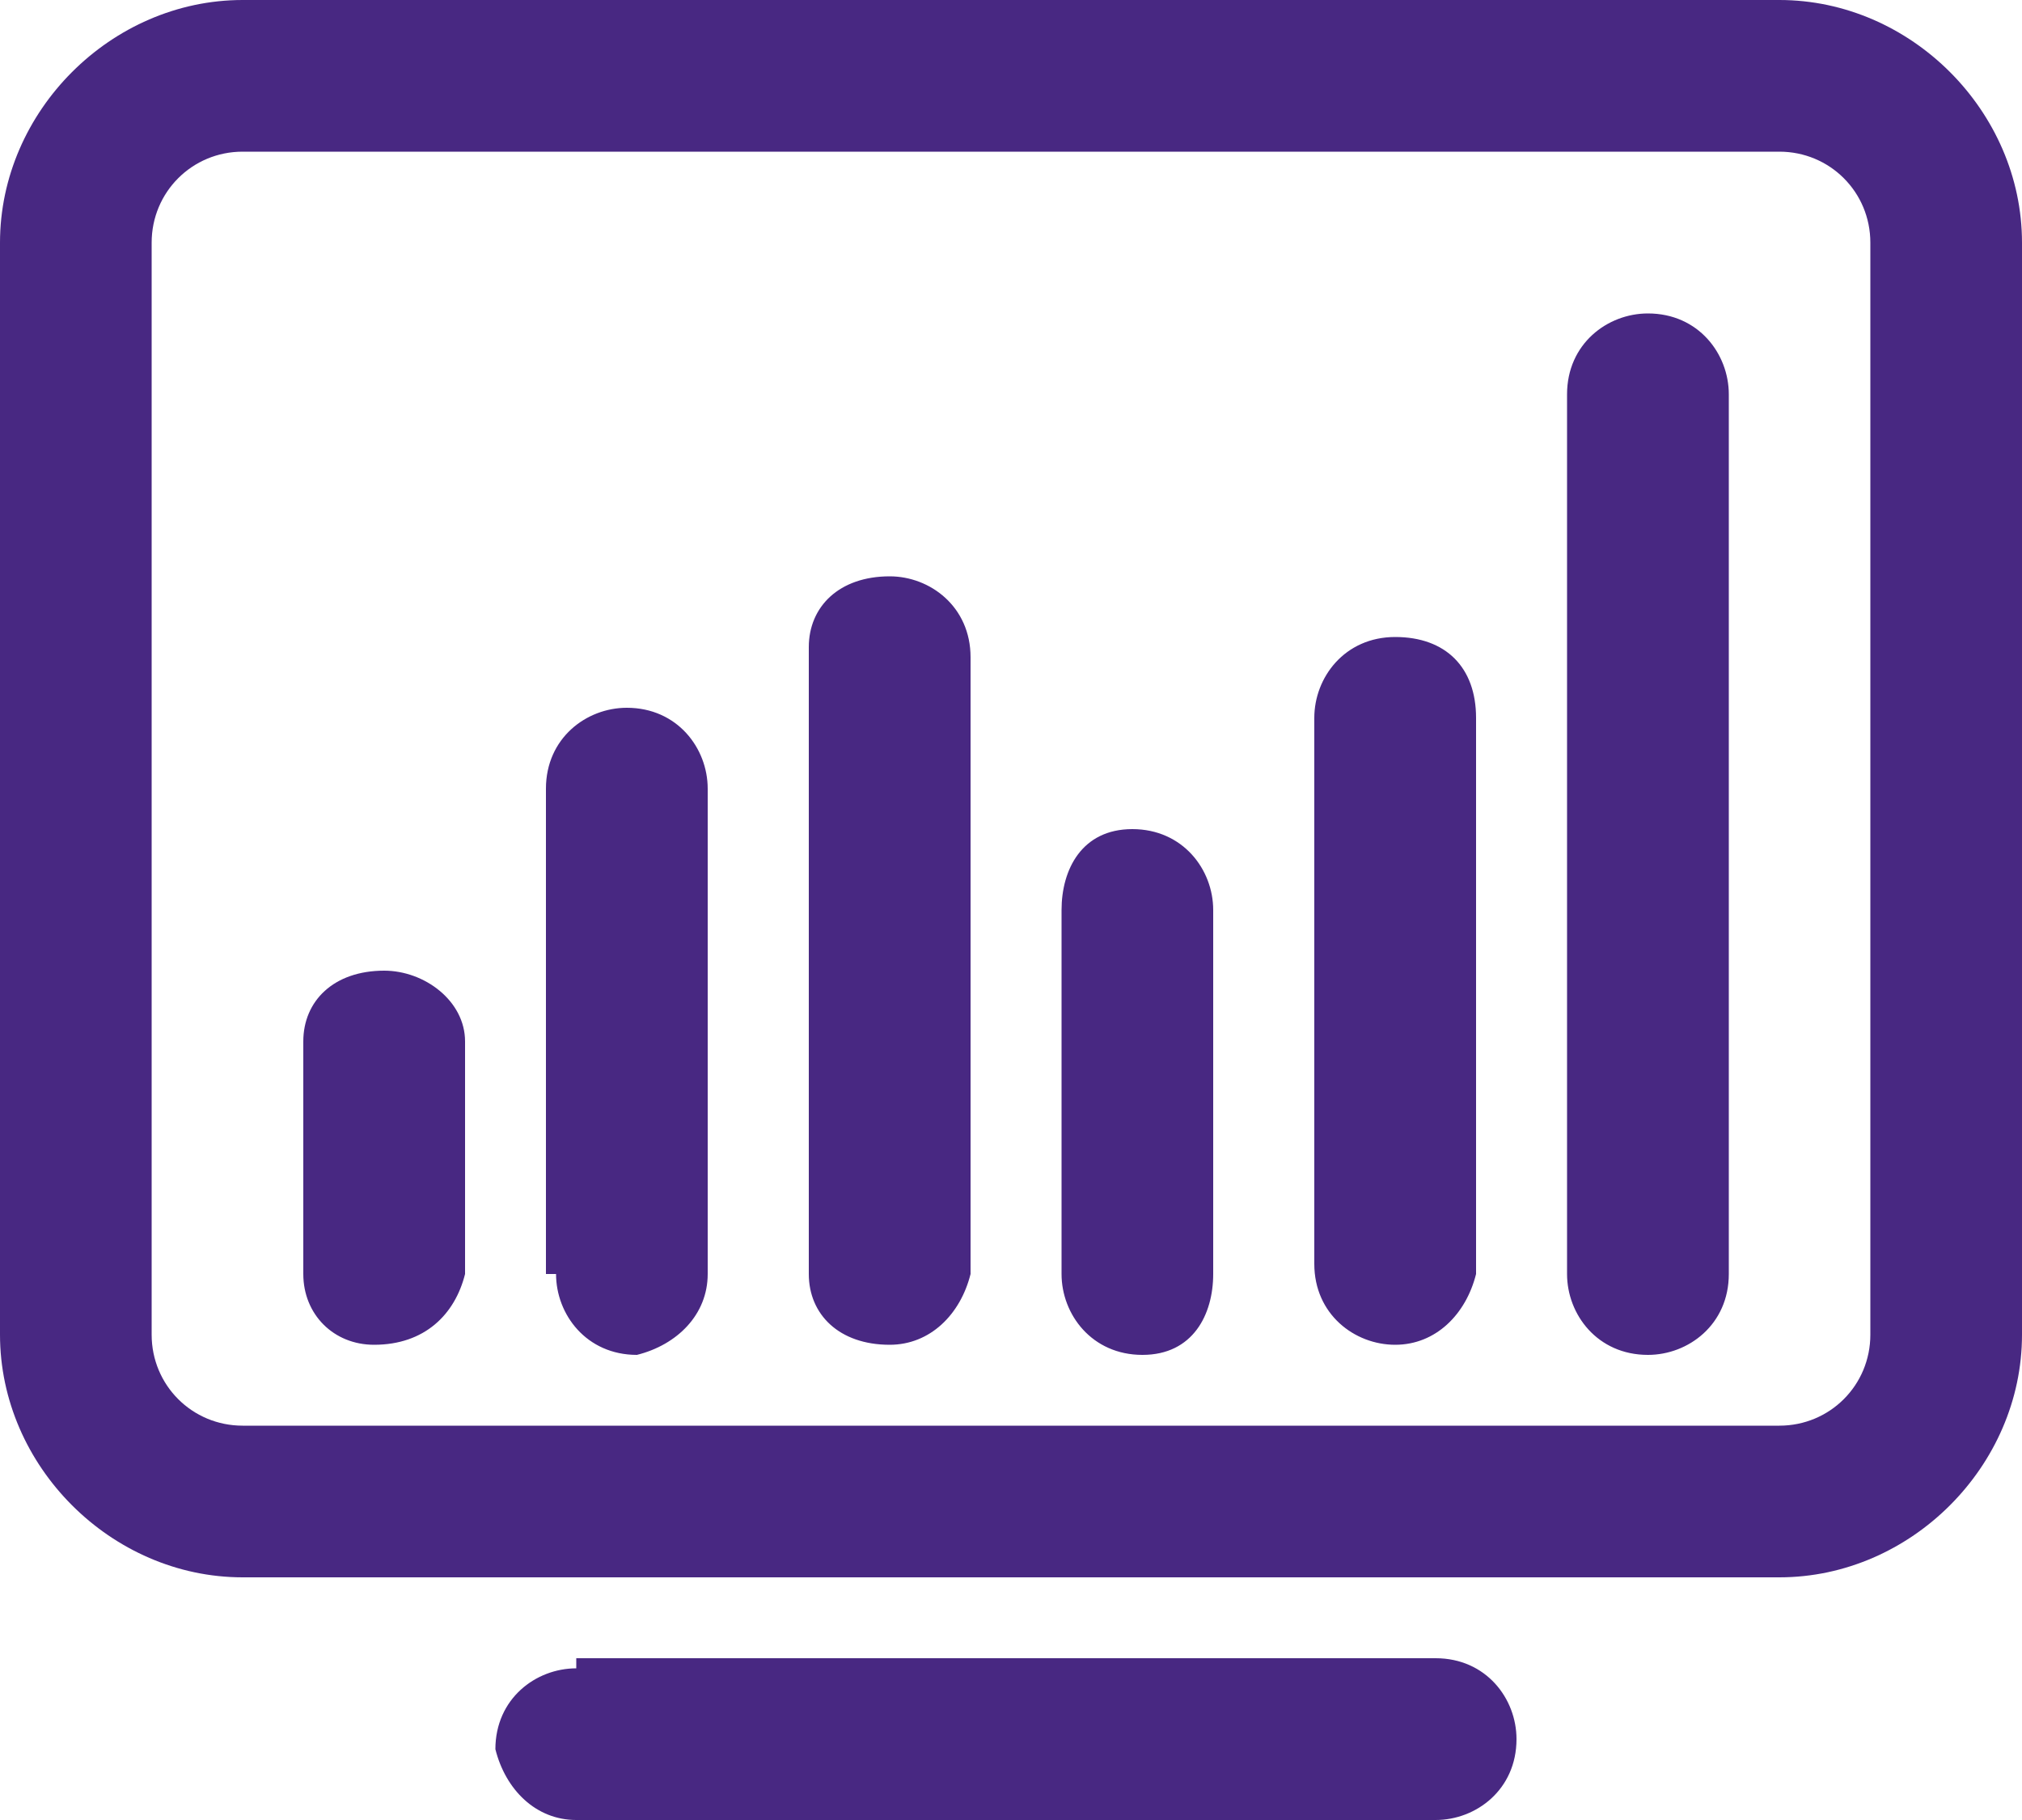 <?xml version="1.0" encoding="utf-8"?>
<!-- Generator: Adobe Illustrator 27.2.0, SVG Export Plug-In . SVG Version: 6.00 Build 0)  -->
<svg version="1.1" id="Calque_1" xmlns="http://www.w3.org/2000/svg" xmlns:xlink="http://www.w3.org/1999/xlink" x="0px" y="0px"
	 viewBox="0 0 20 18" style="enable-background:new 0 0 20 18;" xml:space="preserve">
<style type="text/css">
	.st0{fill-rule:evenodd;clip-rule:evenodd;fill:#482882;}
</style>
<path class="st0" d="M2.4,1.5h15.2c0.5,0,0.9,0.4,0.9,0.9v10.8c0,0.5-0.4,0.9-0.9,0.9H2.4c-0.5,0-0.9-0.4-0.9-0.9V2.4
	C1.5,1.9,1.9,1.5,2.4,1.5z M0,2.4C0,1.1,1.1,0,2.4,0h15.2C18.9,0,20,1.1,20,2.4v10.8c0,1.3-1.1,2.4-2.4,2.4H2.4
	c-1.3,0-2.4-1.1-2.4-2.4V2.4z M5.7,16.5c-0.4,0-0.8,0.3-0.8,0.8C5,17.7,5.3,18,5.7,18h8.5c0.4,0,0.8-0.3,0.8-0.8
	c0-0.4-0.3-0.8-0.8-0.8H5.7z M3.7,13.3C3.3,13.3,3,13,3,12.6v-2.3c0-0.4,0.3-0.7,0.8-0.7c0.4,0,0.8,0.3,0.8,0.7v2.3
	C4.5,13,4.2,13.3,3.7,13.3z M5.5,12.6c0,0.4,0.3,0.8,0.8,0.8C6.7,13.3,7,13,7,12.6V7.8c0-0.4-0.3-0.8-0.8-0.8
	c-0.4,0-0.8,0.3-0.8,0.8V12.6z M8.8,13.3C8.3,13.3,8,13,8,12.6V6.4C8,6,8.3,5.7,8.8,5.7c0.4,0,0.8,0.3,0.8,0.8v6.1
	C9.5,13,9.2,13.3,8.8,13.3z M10.5,12.6c0,0.4,0.3,0.8,0.8,0.8S12,13,12,12.6V9c0-0.4-0.3-0.8-0.8-0.8S10.5,8.6,10.5,9V12.6z
	 M13.8,13.3c-0.4,0-0.8-0.3-0.8-0.8V7.1c0-0.4,0.3-0.8,0.8-0.8s0.8,0.3,0.8,0.8v5.5C14.5,13,14.2,13.3,13.8,13.3z M15.5,12.6
	c0,0.4,0.3,0.8,0.8,0.8c0.4,0,0.8-0.3,0.8-0.8V3.9c0-0.4-0.3-0.8-0.8-0.8c-0.4,0-0.8,0.3-0.8,0.8V12.6z"/>
</svg>
